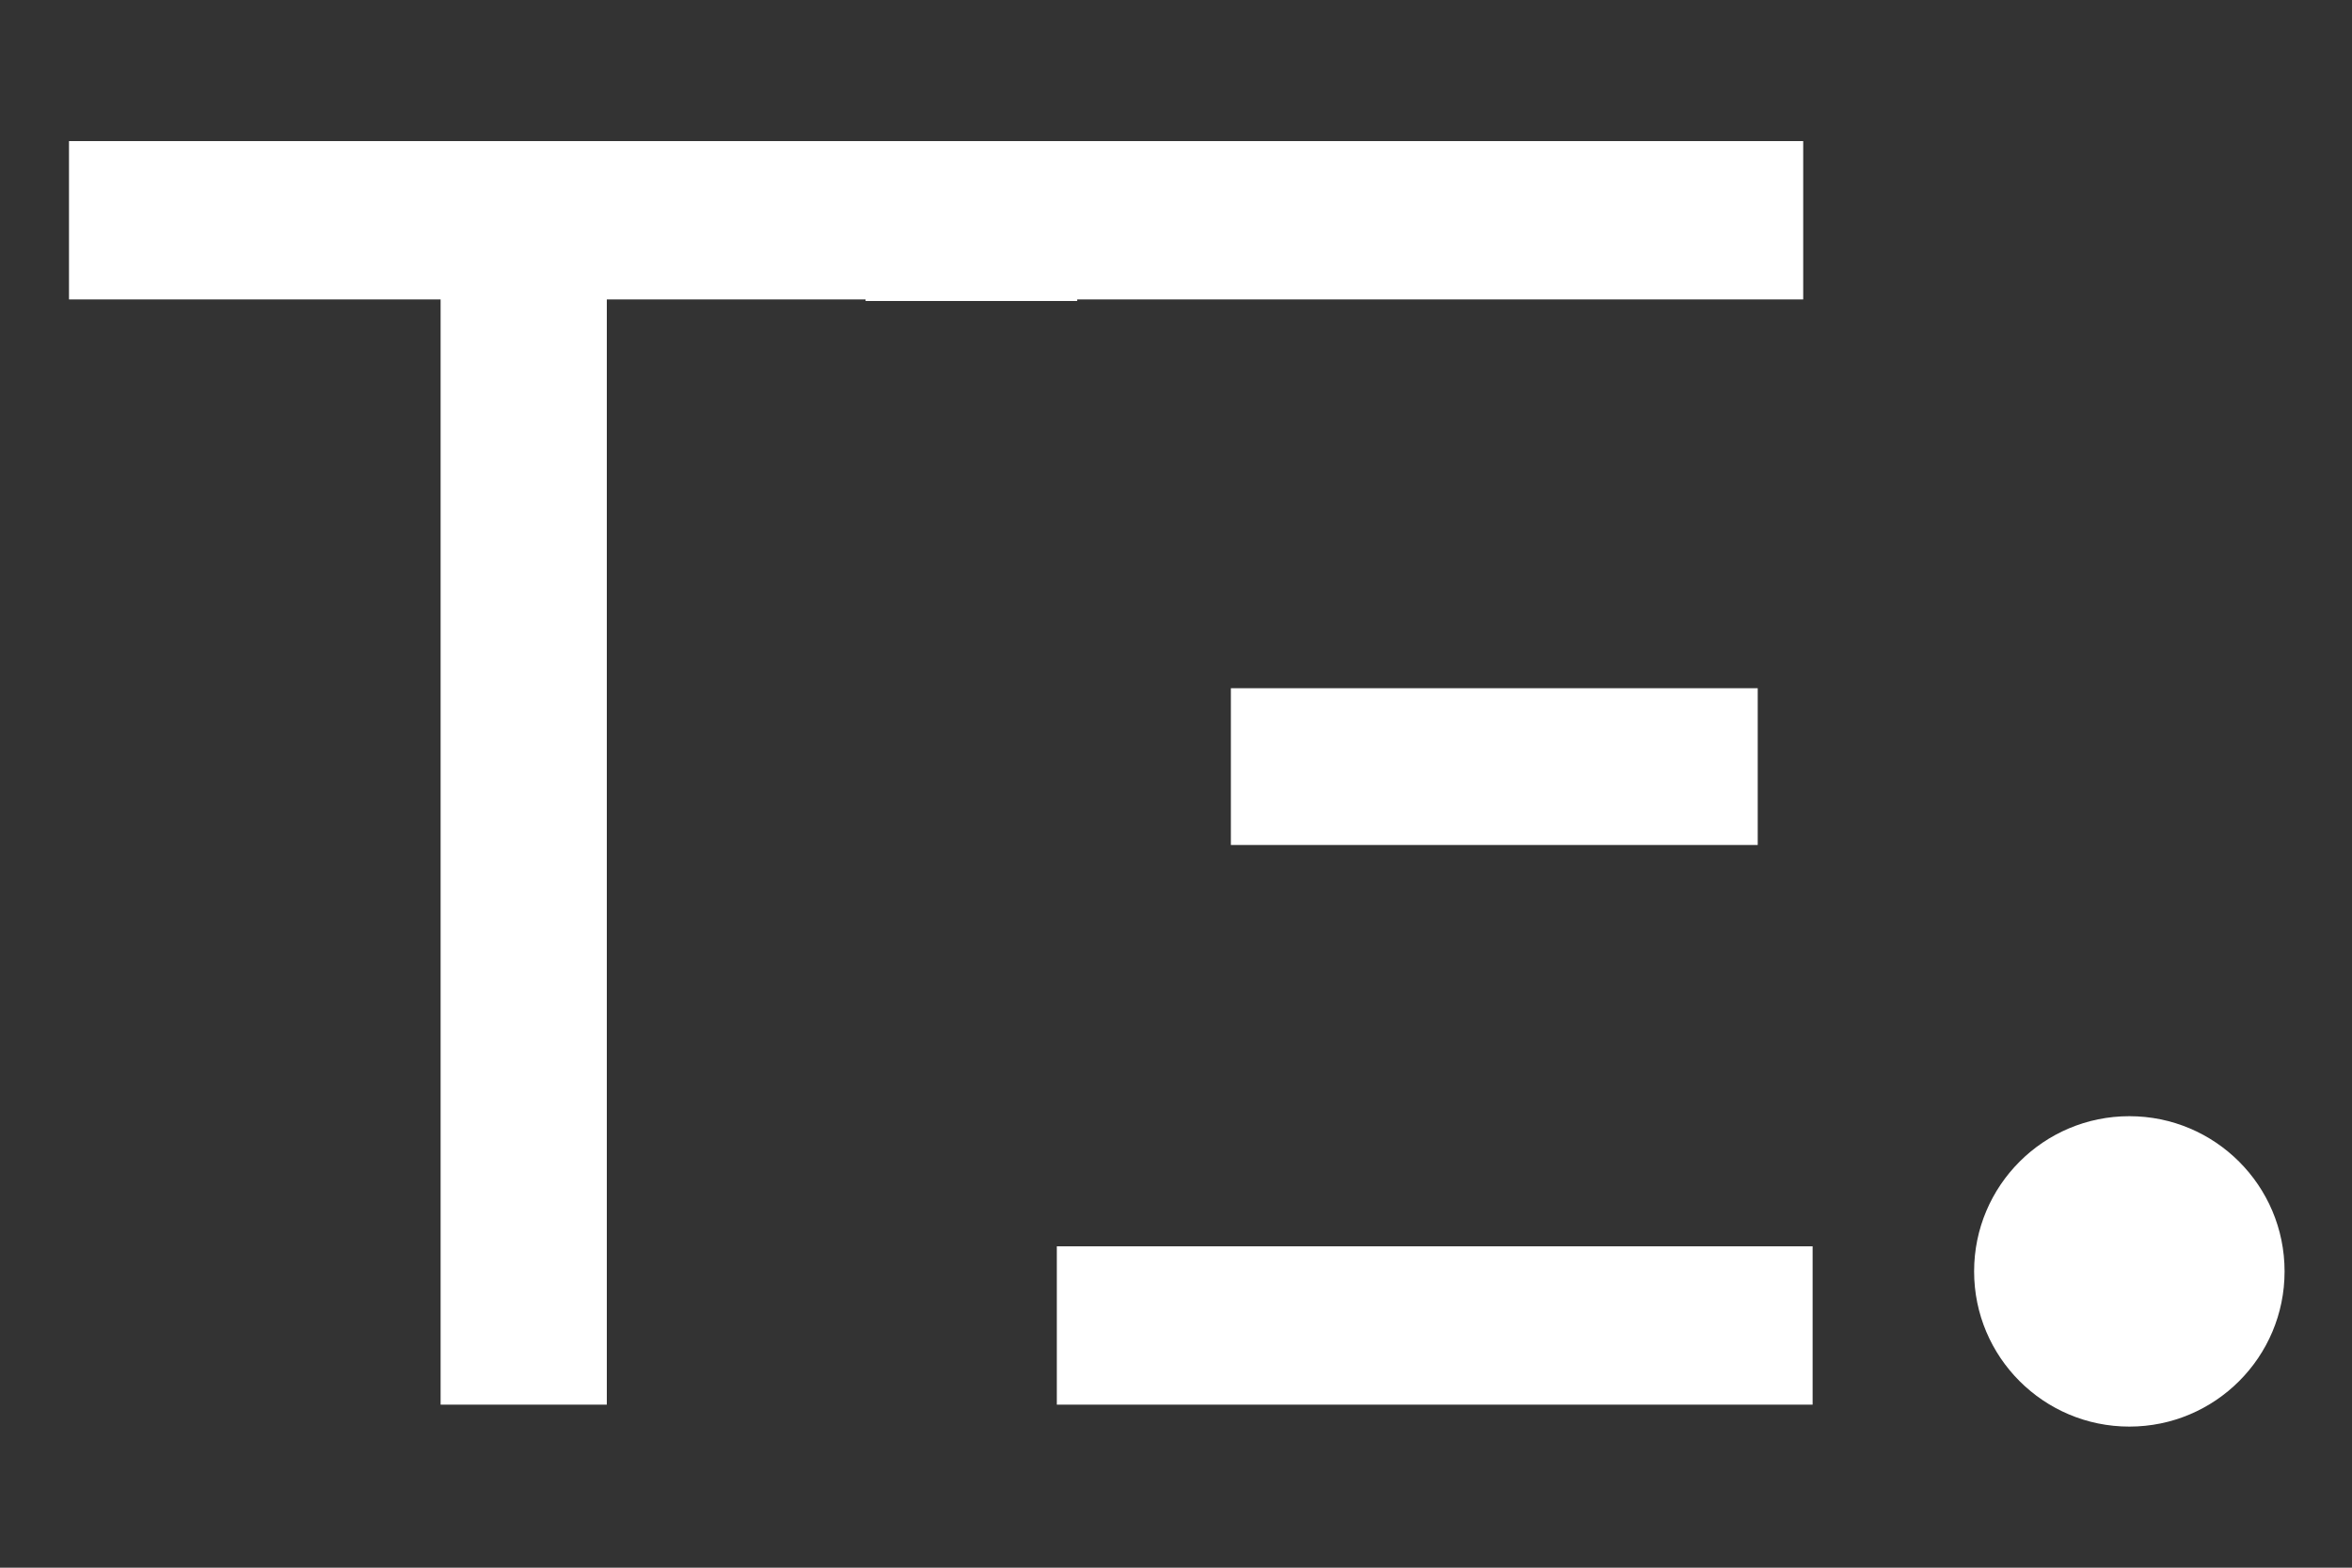 <?xml version="1.0" encoding="utf-8"?>
<!-- Generator: Adobe Illustrator 24.3.0, SVG Export Plug-In . SVG Version: 6.00 Build 0)  -->
<svg version="1.1" id="Layer_1" xmlns="http://www.w3.org/2000/svg" xmlns:xlink="http://www.w3.org/1999/xlink" x="0px" y="0px"
	 viewBox="0 0 150 100" style="enable-background:new 0 0 150 100;" xml:space="preserve">
<rect x="0" y="0" width="150" height="100" fill="#333333" stroke="none"/>
<style type="text/css">
	.st0{fill:#FFFFFF;}
</style>
<g>
	<path class="st0" d="M62.5,9v10.1H38.7v70.5H28.1V19.1H4.4V9L62.5,9L62.5,9z"/>
	<polygon class="st0" points="68.7,19.2 68.7,19.1 115,19.1 115,9 55.2,9 55.2,19.2 	"/>
	<rect x="78.5" y="43.9" class="st0" width="33.6" height="10"/>
	<polygon class="st0" points="78.1,79.5 78.1,79.5 67.4,79.5 67.4,89.6 115.6,89.6 115.6,79.5 	"/>
	<circle class="st0" cx="135.8" cy="81.1" r="9.9"/>
</g>
</svg>
